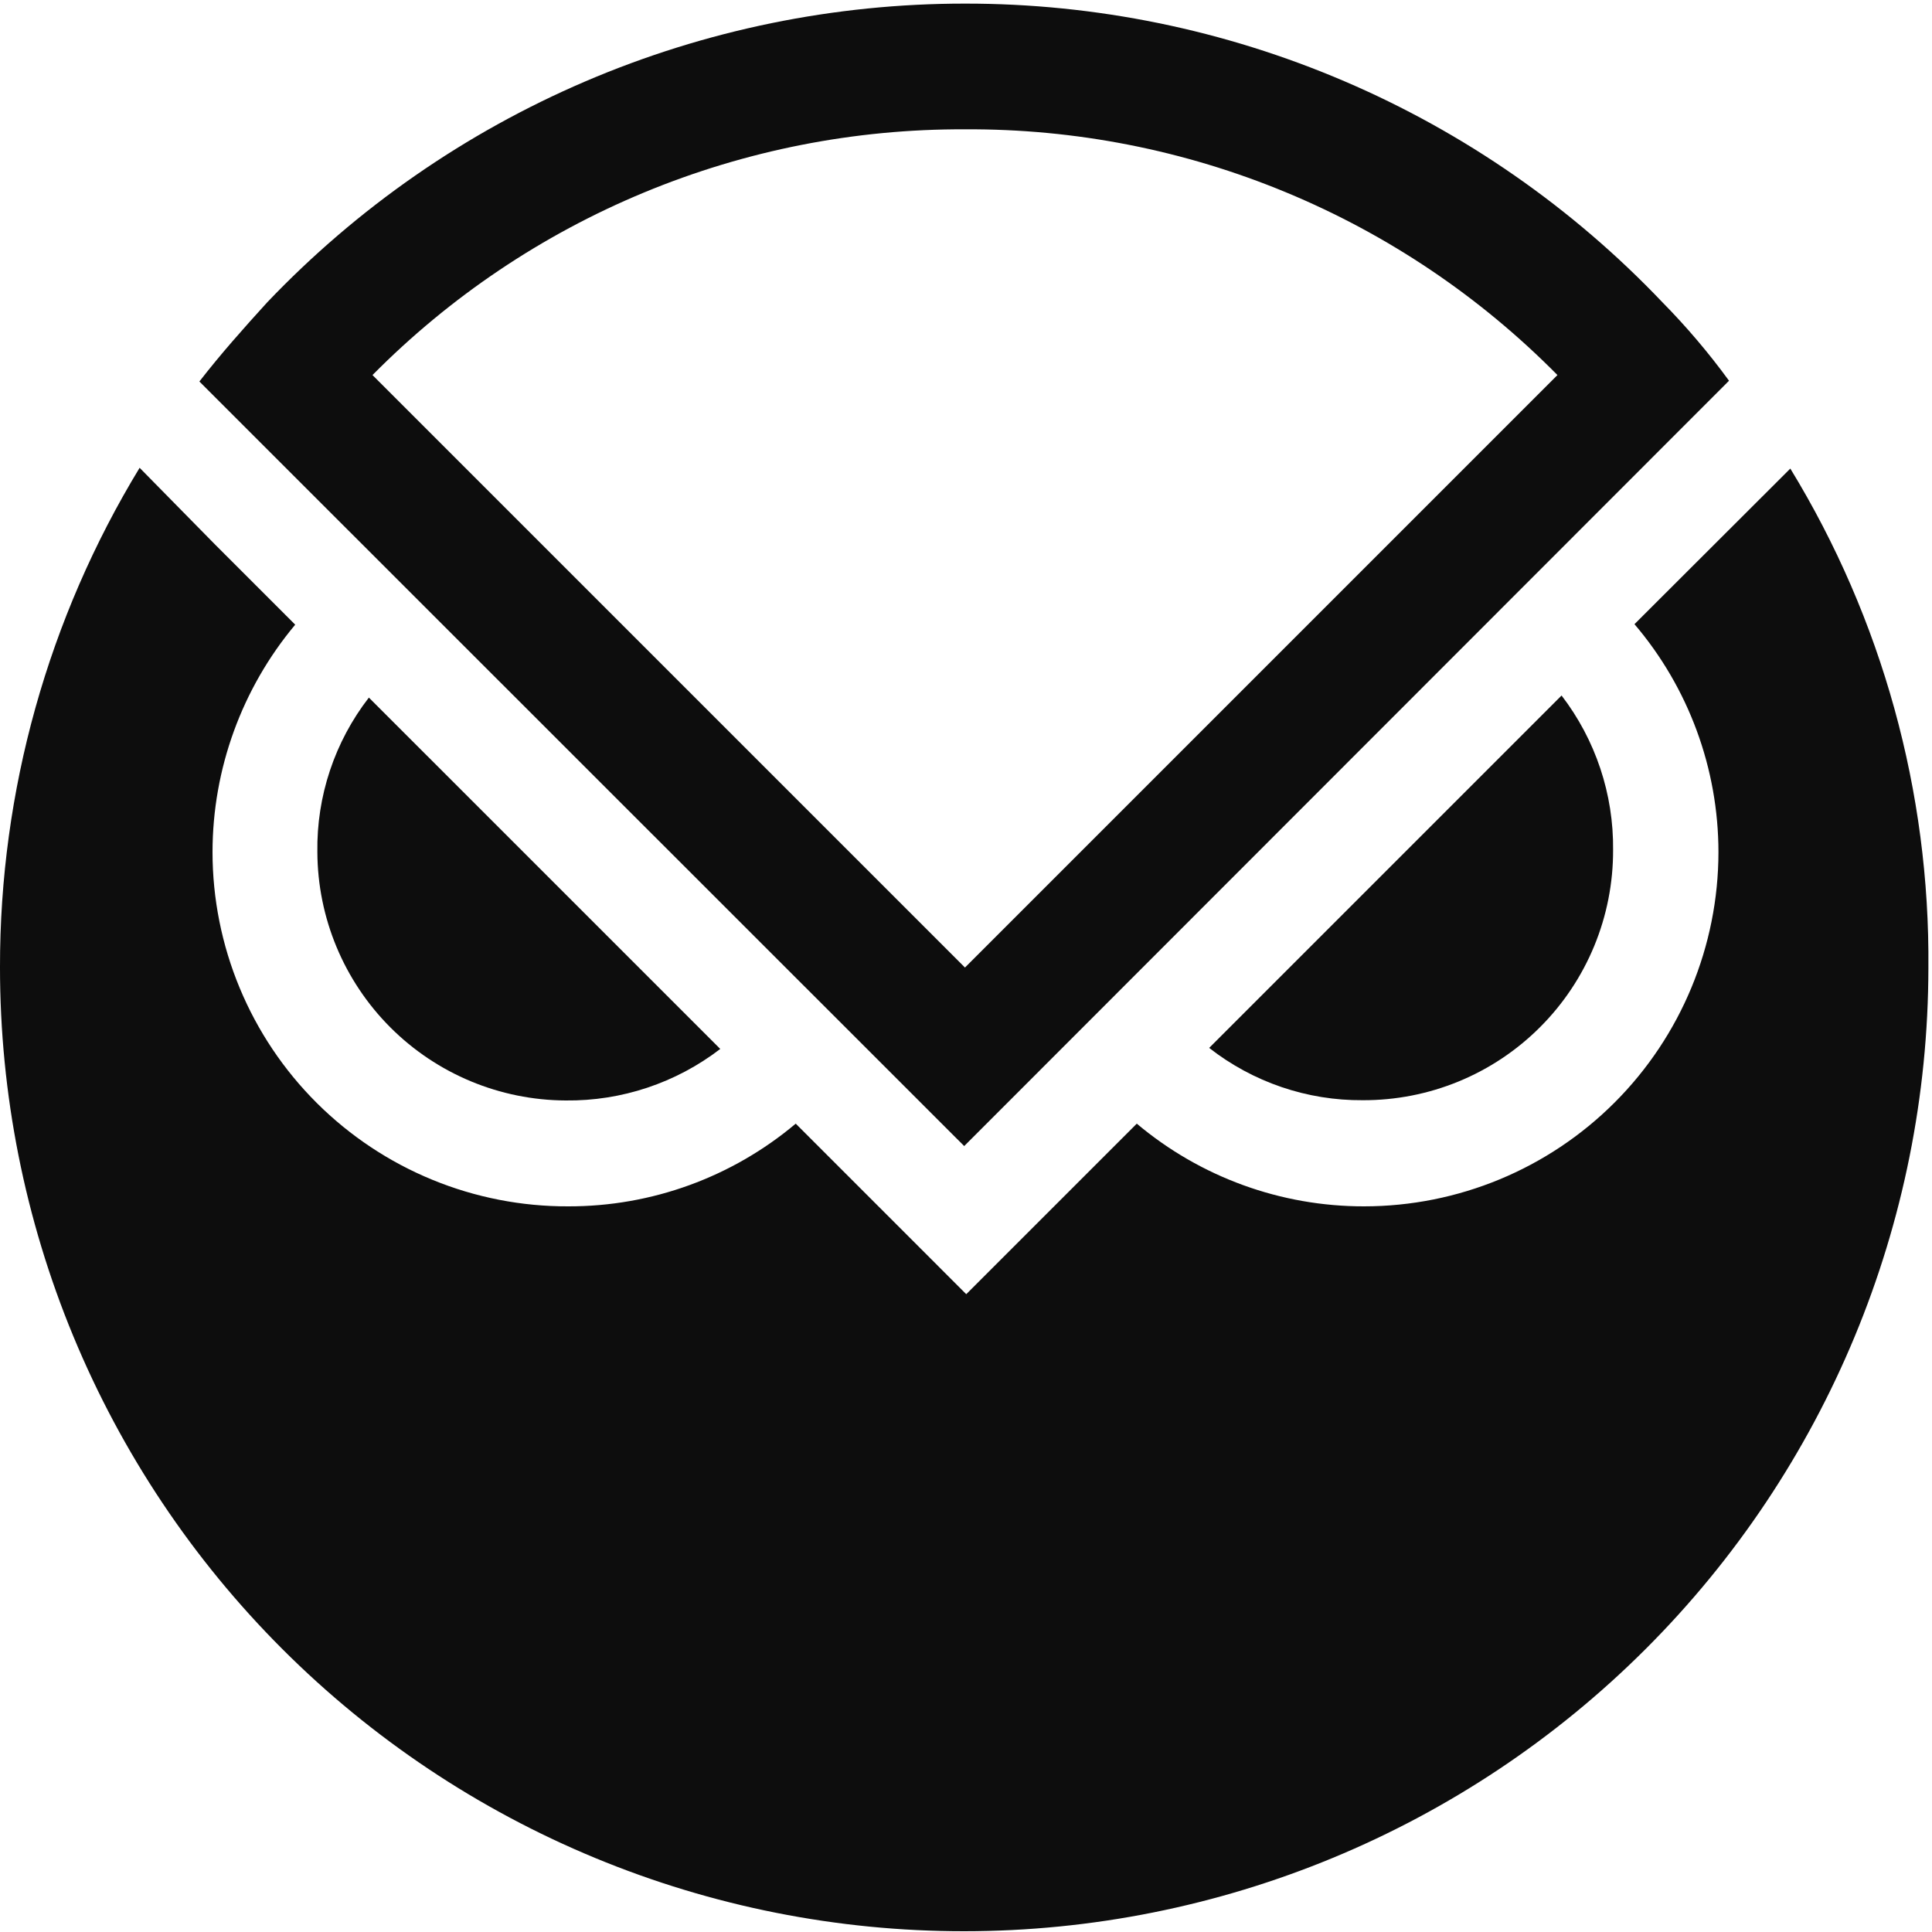 <svg width="75" height="75" viewBox="0 0 75 75" fill="none" xmlns="http://www.w3.org/2000/svg">
<g clip-path="url(#clip0_2909_1369)">
<path d="M12.32 33.08C12.286 30.911 12.991 28.795 14.32 27.08L27.96 40.72C26.241 42.04 24.128 42.745 21.96 42.72C19.407 42.709 16.961 41.691 15.155 39.885C13.35 38.079 12.331 35.633 12.32 33.08Z" fill="#0D0D0D"/>
<path d="M52.9 42.71C54.177 42.715 55.443 42.468 56.624 41.982C57.805 41.496 58.878 40.781 59.781 39.878C60.685 38.976 61.401 37.903 61.888 36.723C62.375 35.542 62.624 34.277 62.62 33C62.644 30.832 61.94 28.72 60.62 27L46.94 40.68C48.641 42.01 50.741 42.726 52.9 42.71Z" fill="#0D0D0D"/>
<path d="M63.45 24.23C65.553 26.699 66.708 29.837 66.71 33.08C66.707 36.728 65.256 40.225 62.676 42.803C60.096 45.382 56.598 46.83 52.95 46.83C49.723 46.834 46.599 45.697 44.13 43.62L37.51 50.24L30.89 43.62C28.419 45.7 25.29 46.838 22.06 46.83C20.25 46.837 18.456 46.486 16.781 45.798C15.107 45.11 13.584 44.098 12.301 42.821C11.018 41.544 10 40.026 9.305 38.354C8.61 36.683 8.251 34.89 8.25 33.08C8.252 29.852 9.389 26.727 11.46 24.25L8.37 21.16L5.42 18.16C1.866 24.003 -0.009 30.712 -9.03528e-05 37.55C-0.001 42.465 0.966 47.333 2.847 51.874C4.727 56.415 7.485 60.541 10.961 64.016C14.437 67.492 18.564 70.248 23.105 72.127C27.647 74.007 32.515 74.973 37.43 74.97C47.349 74.967 56.862 71.028 63.88 64.018C70.898 57.008 74.847 47.499 74.86 37.58C74.922 30.743 73.065 24.025 69.5 18.19L63.45 24.23Z" fill="#0D0D0D"/>
<path d="M64.54 11.74C61.05 8.07 56.849 5.149 52.193 3.155C47.538 1.161 42.525 0.135 37.46 0.14C32.394 0.138 27.381 1.165 22.724 3.159C18.067 5.153 13.864 8.072 10.37 11.74C9.46 12.74 8.57 13.74 7.74 14.81L37.43 44.49L67.12 14.78C66.336 13.704 65.474 12.688 64.54 11.74ZM37.46 37.56L14.46 14.56C17.467 11.521 21.05 9.112 24.999 7.474C28.948 5.836 33.185 5.002 37.46 5.02C41.736 4.996 45.974 5.828 49.924 7.467C53.874 9.105 57.456 11.517 60.46 14.56L37.46 37.56Z" fill="#0D0D0D"/>
</g>
<defs>
<clipPath id="clip0_2909_1369">
<rect width="74.86" height="74.86" fill="white" transform="translate(0 0.14)"/>
</clipPath>
</defs>
</svg>
